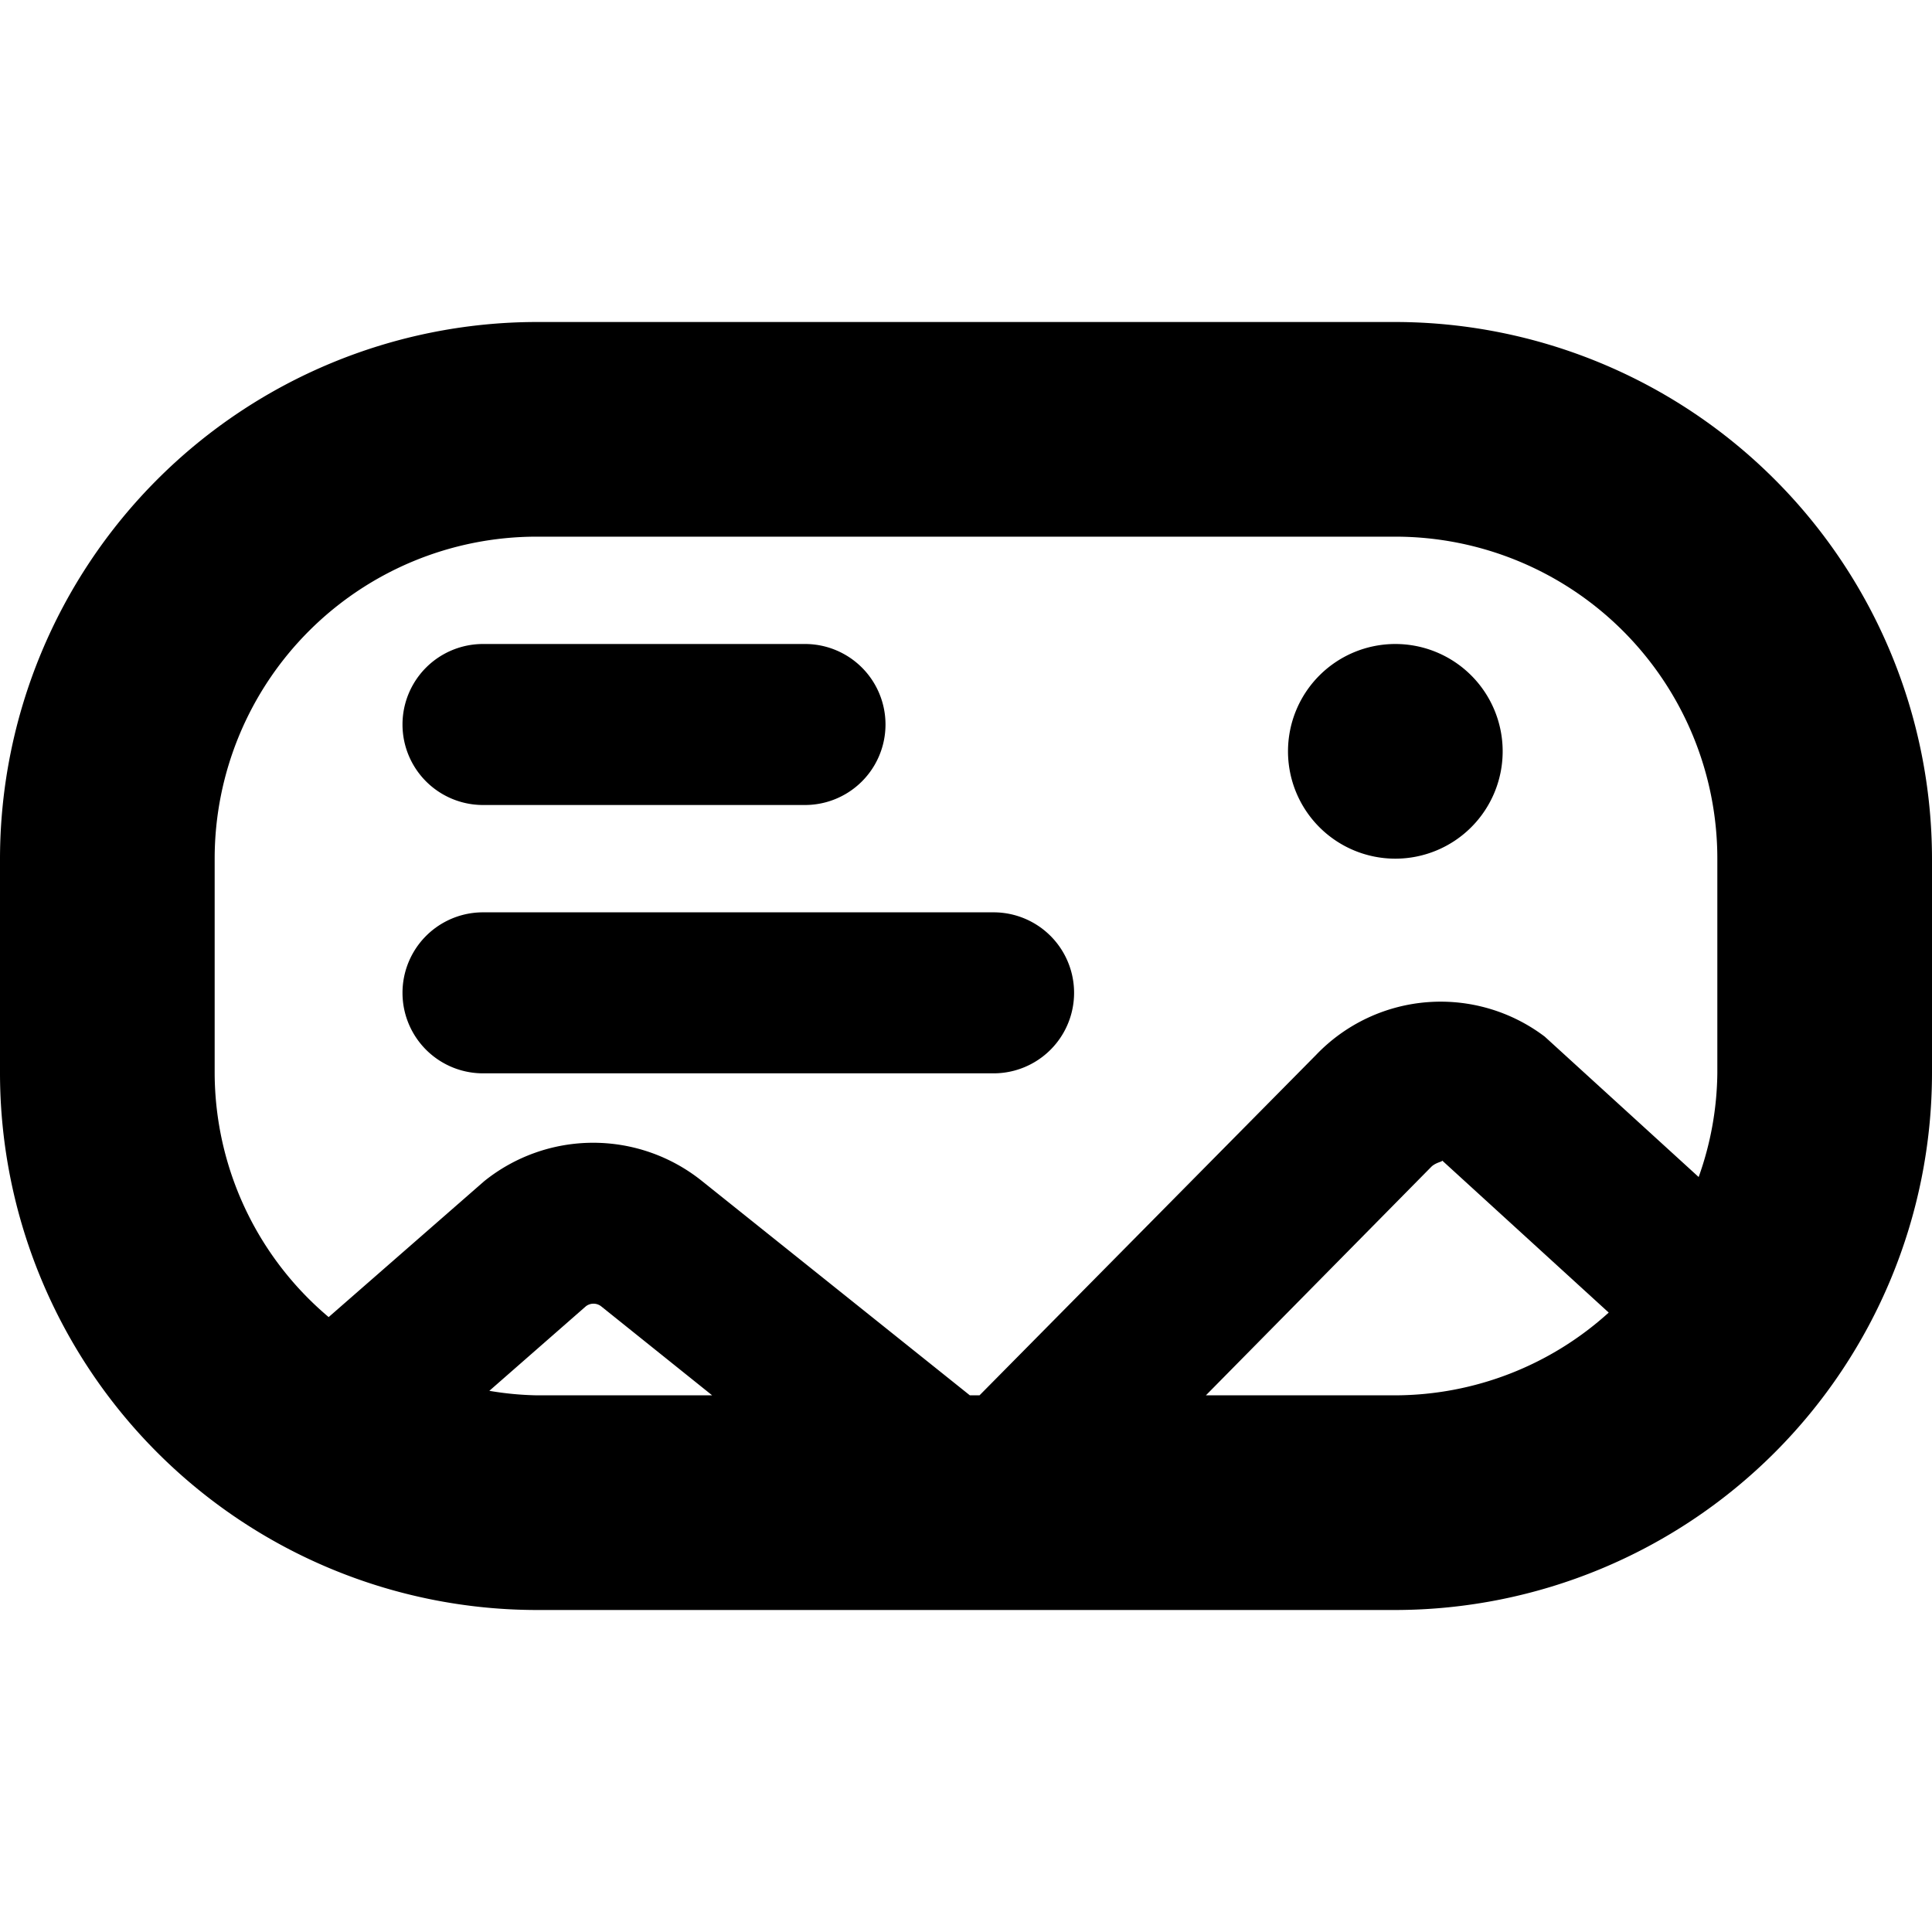<svg xmlns="http://www.w3.org/2000/svg" width="18" height="18" viewBox="0 0 18 18">
  <g id="Group_318049" data-name="Group 318049" transform="translate(-8.5 -7.726)">
    <g id="SXmock_BlogBanner_18_N" transform="translate(17.5 16.726)">
      <g id="Group_96" data-name="Group 96" transform="translate(-9 -9)">
        <rect id="SX_BlogBanner_18_N" width="18" height="18" fill="none" opacity="0.08"/>
        <path id="Path_601410" data-name="Path 601410" d="M12,7a1,1,0,1,1,1,1A1,1,0,0,1,12,7Zm-7.5.5h3A.75.75,0,0,0,7.5,6h-3a.75.75,0,0,0,0,1.5Zm0,2.5H9.257a.75.75,0,1,0,0-1.5H4.5a.75.75,0,0,0,0,1.5ZM18,8v2a5.006,5.006,0,0,1-5,5H5a5.006,5.006,0,0,1-5-5V8A5.006,5.006,0,0,1,5,3h8A5.006,5.006,0,0,1,18,8ZM2,10a2.983,2.983,0,0,0,1.062,2.271l1.449-1.266A1.619,1.619,0,0,1,6.536,11l2.5,2h.09l3.136-3.172a1.606,1.606,0,0,1,2.13-.17l1.434,1.308A2.952,2.952,0,0,0,16,10V8a3,3,0,0,0-3-3H5A3,3,0,0,0,2,8Zm3,3H6.635L5.6,12.17a.116.116,0,0,0-.141,0l-.9.788A2.956,2.956,0,0,0,5,13Zm8,0a2.972,2.972,0,0,0,1.988-.771l-1.552-1.417c.009.011-.056.016-.1.058L11.235,13Z"/>
      </g>
    </g>
  </g>
</svg>
